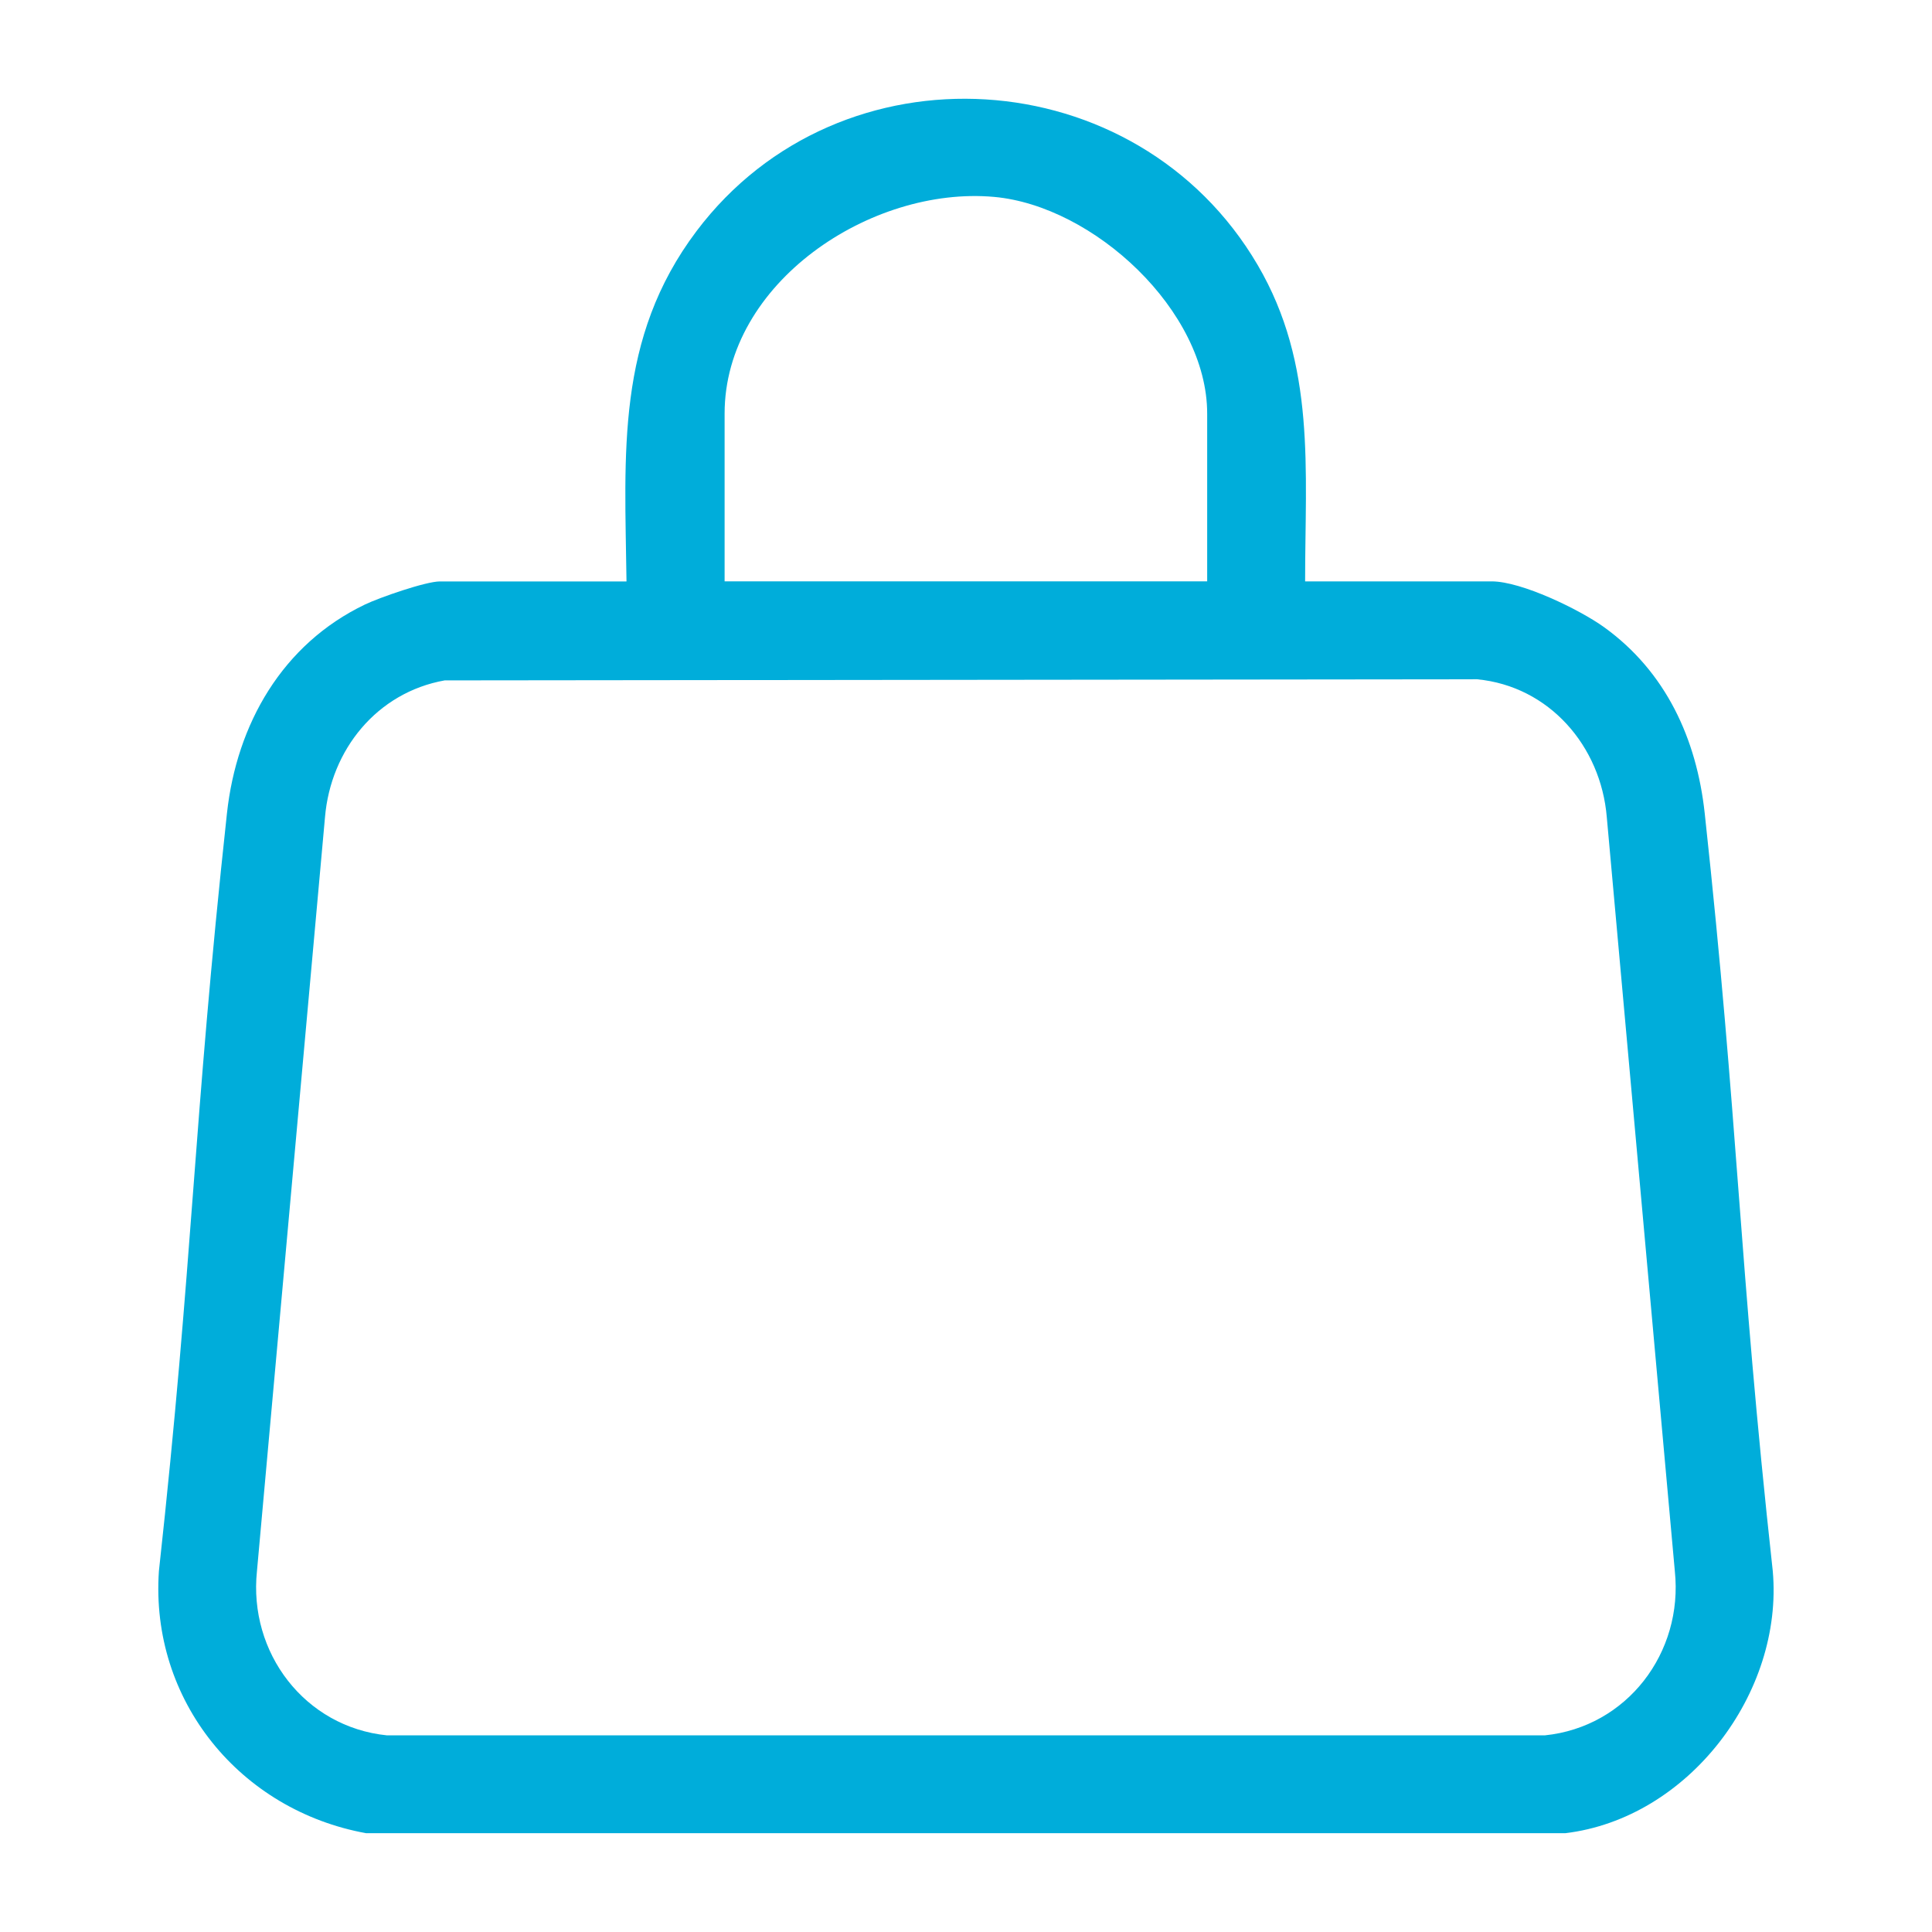 <?xml version="1.0" encoding="UTF-8"?>
<svg id="Capa_1" data-name="Capa 1" xmlns="http://www.w3.org/2000/svg" viewBox="0 0 360 360">
  <defs>
    <style>
      .cls-1 {
        fill: #00adda;
      }
    </style>
  </defs>
  <path class="cls-1" d="M68.28,341.6c-23.53-4.24-40.33-24.73-38.67-48.85,6.43-58.67,6.33-82.69,12.68-141.2,1.81-16.63,10.32-31.53,25.72-38.91,2.69-1.29,11.32-4.3,13.96-4.3h34.77c-.31-23.9-2.03-45.27,13.05-65.28,26.77-35.51,82.09-32.03,104.56,6.32,10.92,18.63,8.83,38.13,8.84,58.95h34.77c5.54,0,16.37,5.24,20.96,8.55,11.48,8.29,17.22,20.76,18.73,34.66,6.35,58.52,6.25,82.54,12.68,141.2,2.03,22.72-15.72,46.1-38.67,48.85H68.28ZM224.94,108.33v-31.26c0-19.2-21.16-38.71-39.7-40.38-22.93-2.07-50.22,15.98-50.22,40.38v31.26h89.92ZM82.86,126.78c-12.64,2.26-21.23,12.94-22.3,25.47l-12.68,140.5c-1.6,15.21,8.91,29.06,24.24,30.61h215.72c15.33-1.56,25.84-15.4,24.24-30.61l-12.68-140.5c-1.1-13.22-10.72-24.4-24.2-25.68l-192.33.21Z"/>
</svg>